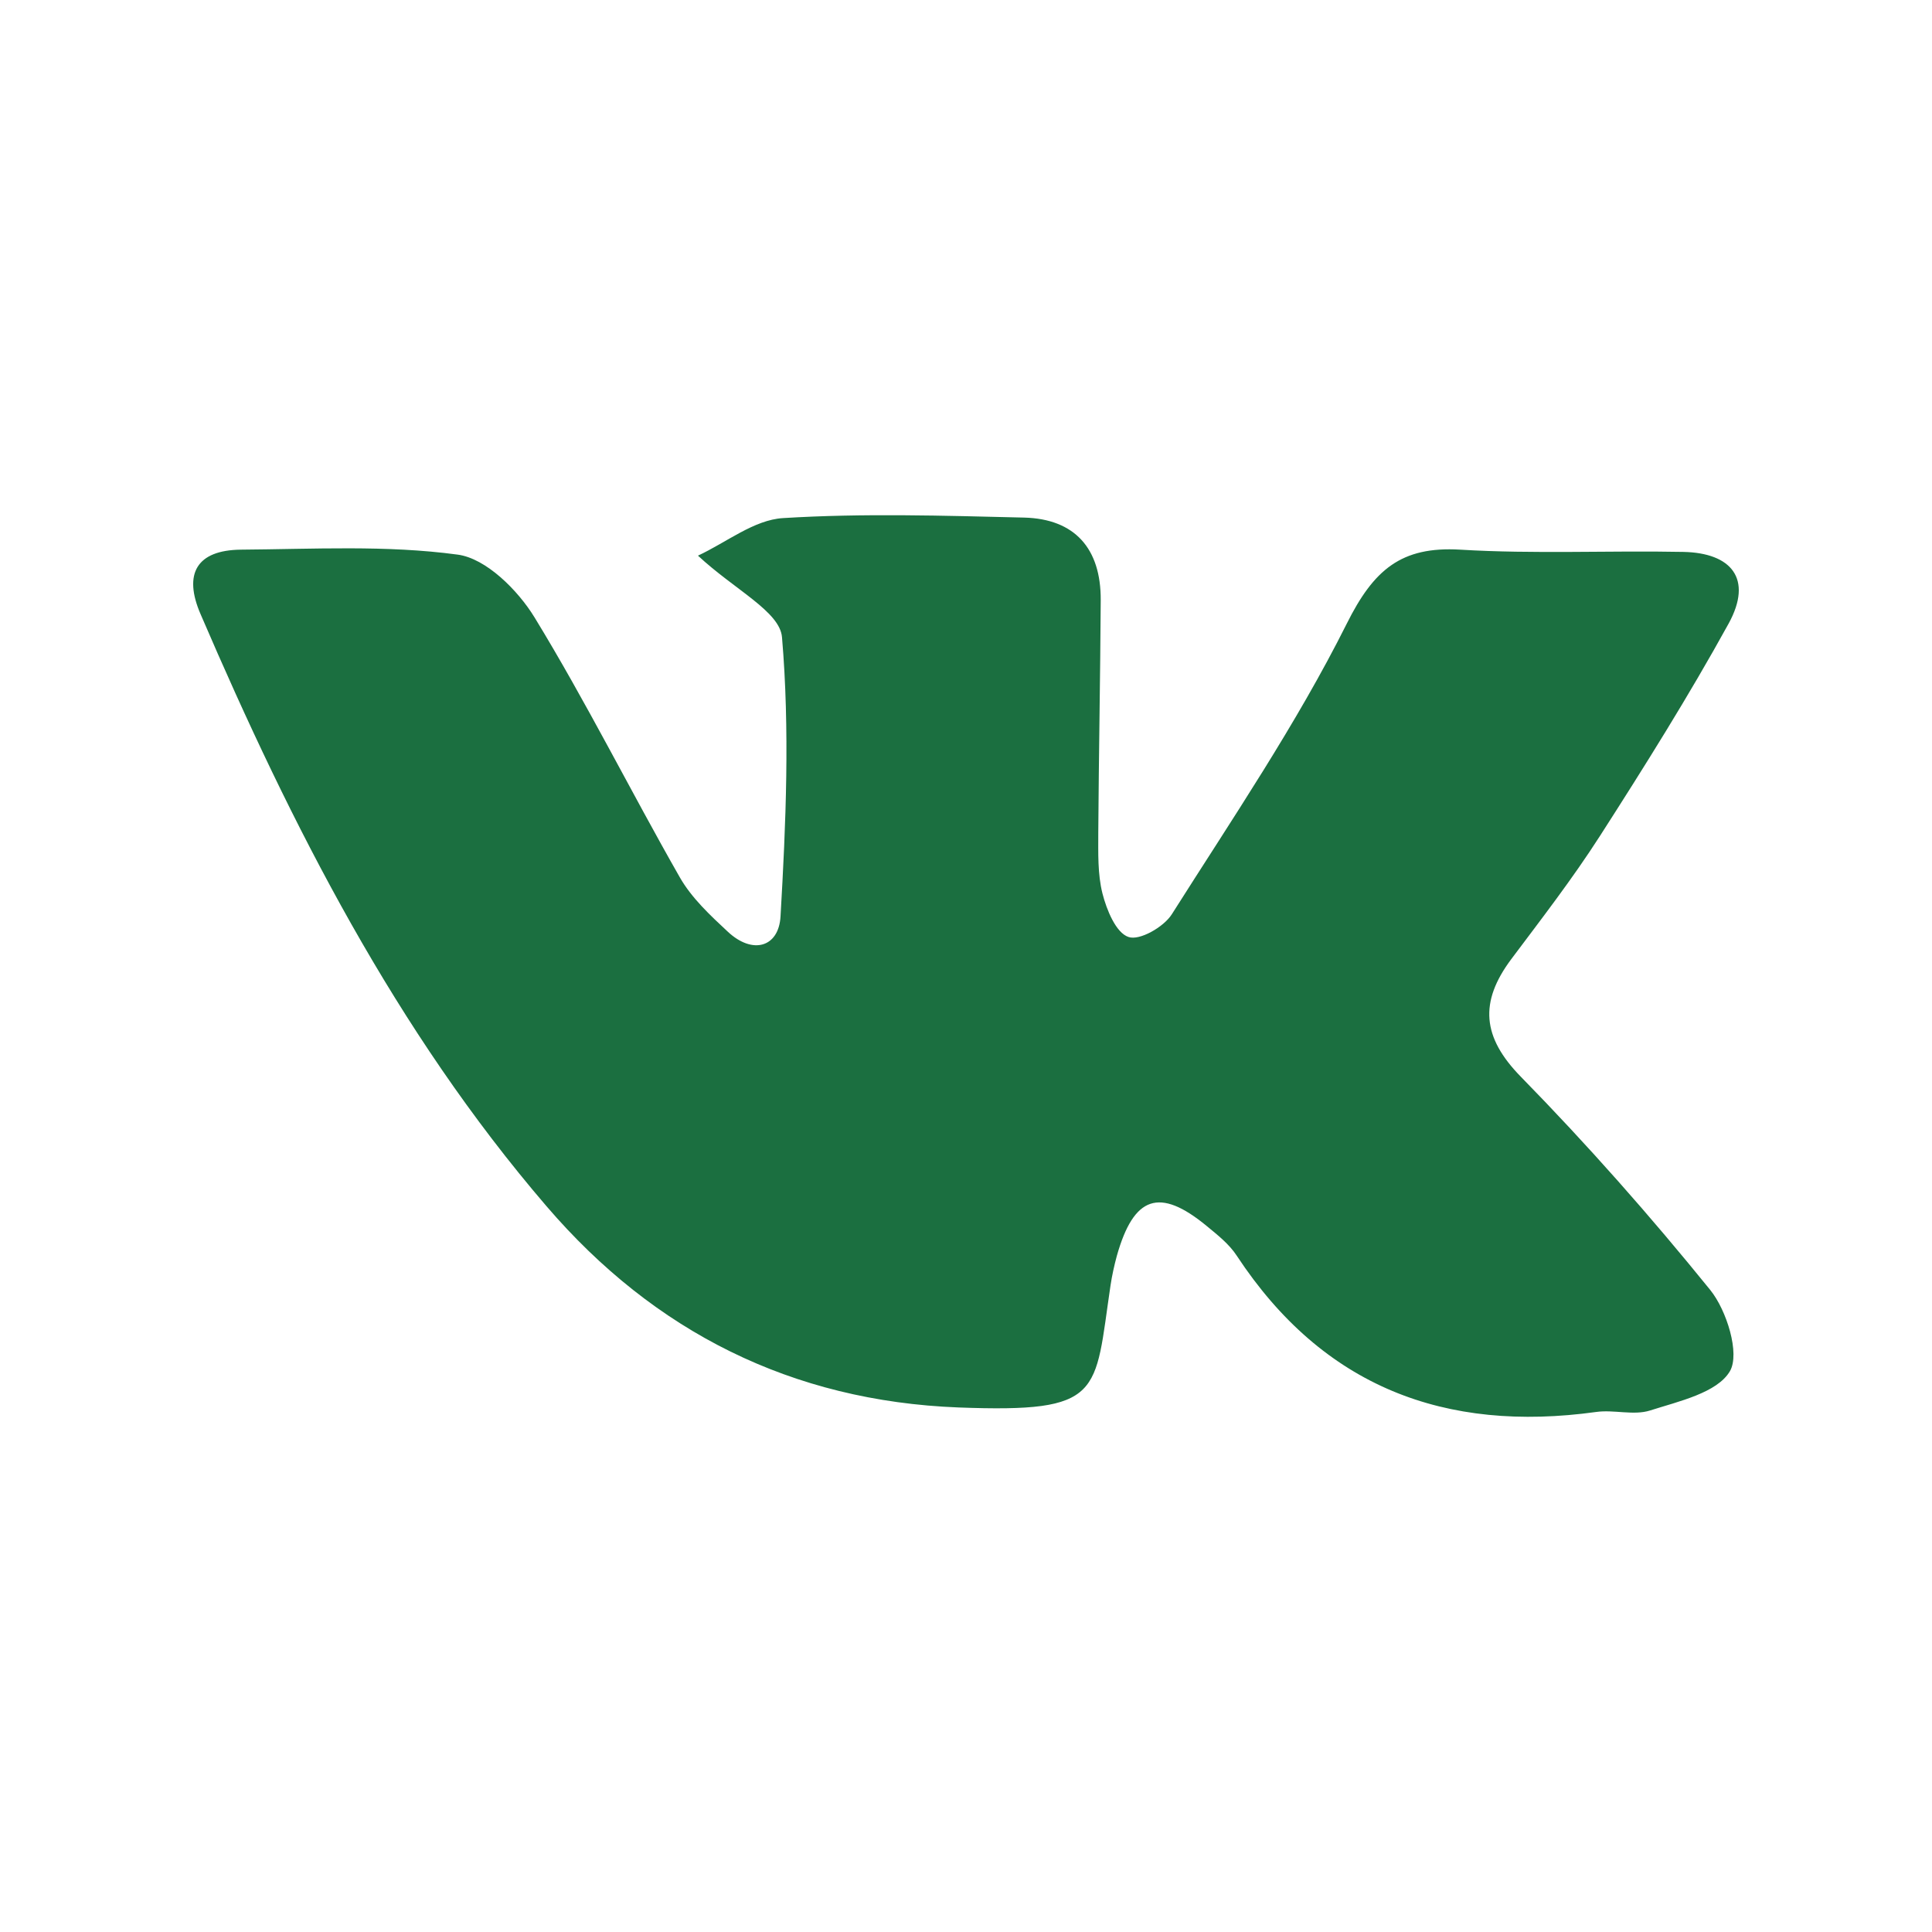 <?xml version="1.0" encoding="UTF-8"?> <svg xmlns="http://www.w3.org/2000/svg" width="30" height="30" viewBox="0 0 30 30" fill="none"> <path d="M10.838 8.628C11.279 8.423 11.709 8.072 12.158 8.045C13.402 7.968 14.654 8.007 15.902 8.037C16.689 8.057 17.096 8.516 17.092 9.318C17.085 10.522 17.062 11.725 17.054 12.929C17.054 13.245 17.043 13.573 17.119 13.874C17.184 14.129 17.328 14.483 17.522 14.549C17.693 14.611 18.07 14.395 18.195 14.198C19.135 12.713 20.128 11.251 20.912 9.685C21.33 8.848 21.756 8.481 22.673 8.535C23.826 8.605 24.986 8.547 26.139 8.57C26.884 8.585 27.223 8.986 26.843 9.681C26.223 10.807 25.538 11.899 24.845 12.979C24.419 13.643 23.936 14.268 23.465 14.896C22.97 15.56 23.012 16.104 23.617 16.721C24.648 17.774 25.629 18.885 26.557 20.031C26.812 20.347 27.021 21.018 26.862 21.292C26.664 21.628 26.07 21.759 25.622 21.902C25.367 21.983 25.058 21.886 24.785 21.925C22.441 22.249 20.547 21.539 19.204 19.498C19.086 19.317 18.903 19.174 18.736 19.036C18.005 18.434 17.606 18.569 17.343 19.498C17.302 19.649 17.267 19.807 17.244 19.961C16.993 21.647 17.145 21.94 14.882 21.855C12.299 21.755 10.161 20.683 8.487 18.731C6.147 16.007 4.53 12.829 3.115 9.538C2.841 8.905 3.058 8.543 3.739 8.535C4.865 8.527 5.999 8.462 7.106 8.612C7.547 8.67 8.042 9.164 8.301 9.588C9.103 10.9 9.792 12.285 10.556 13.623C10.739 13.944 11.028 14.213 11.302 14.468C11.686 14.827 12.093 14.711 12.12 14.229C12.204 12.786 12.265 11.328 12.143 9.897C12.112 9.496 11.409 9.16 10.838 8.628Z" fill="#1B6F40"></path> </svg> 